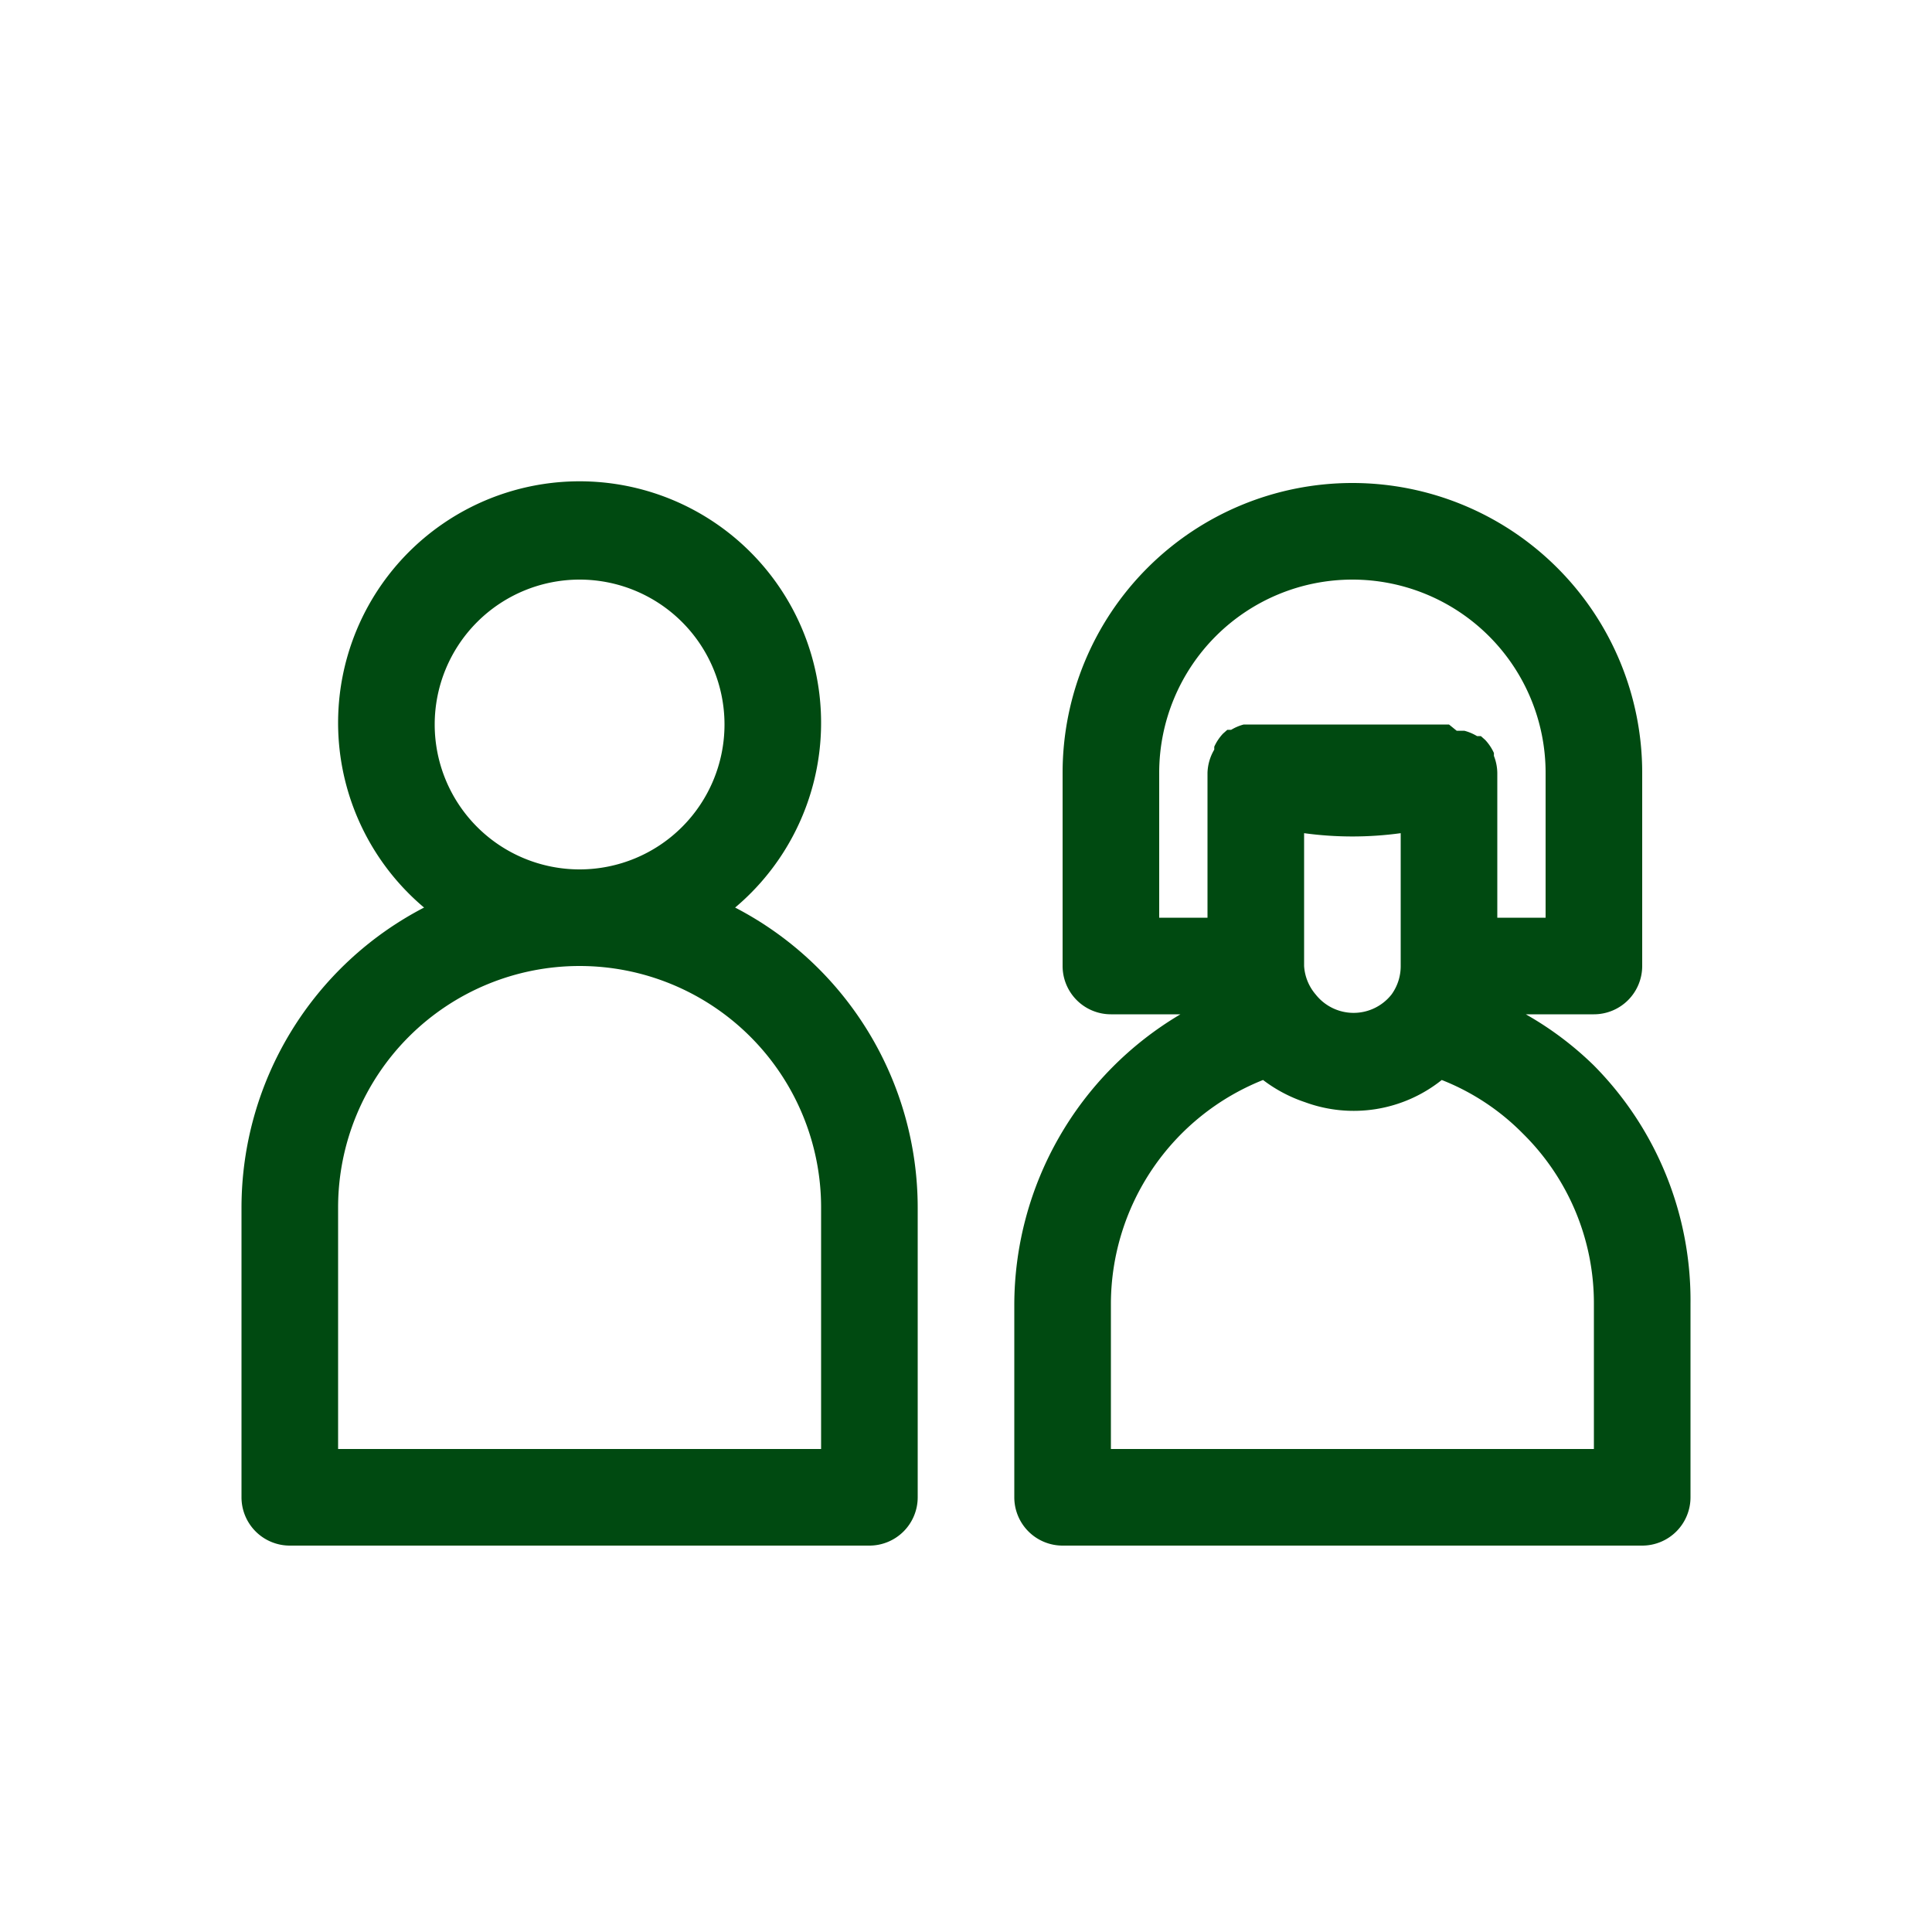 <svg viewBox="0 0 40 40" xmlns="http://www.w3.org/2000/svg"><path d="M15.22 18.79a5 5 0 1 0-6.44 0A7 7 0 0 0 5 25v6a1 1 0 0 0 1 1h12a1 1 0 0 0 1-1v-6a7 7 0 0 0-3.78-6.21ZM9 15a3 3 0 1 1 3 3 3 3 0 0 1-3-3Zm8 15H7v-5a5 5 0 0 1 10 0Zm16-7.94A6.82 6.82 0 0 0 31.59 21H33a1 1 0 0 0 1-1v-4a6 6 0 0 0-12 0v4a1 1 0 0 0 1 1h1.44A7 7 0 0 0 21 27v4a1 1 0 0 0 1 1h12a1 1 0 0 0 1-1v-4a6.91 6.91 0 0 0-2-4.94ZM27 20v-2.75a7.37 7.37 0 0 0 2 0V20a1 1 0 0 1-.19.59 1 1 0 0 1-1.57 0A1 1 0 0 1 27 20Zm-3-4a4 4 0 1 1 8 0v3h-1v-3a1 1 0 0 0-.07-.35v-.06a1 1 0 0 0-.18-.27l-.09-.08h-.08a1 1 0 0 0-.26-.11h-.16L30 15h-4.25a1 1 0 0 0-.26.11h-.08l-.09.08a1 1 0 0 0-.18.27v.06A1 1 0 0 0 25 16v3h-1Zm9 14H23v-3a5 5 0 0 1 3.15-4.64 3 3 0 0 0 .87.46 2.92 2.92 0 0 0 2.83-.46 4.85 4.85 0 0 1 1.68 1.11A4.93 4.93 0 0 1 33 27Z" fill="#004a11" class="fill-000000"></path></svg>